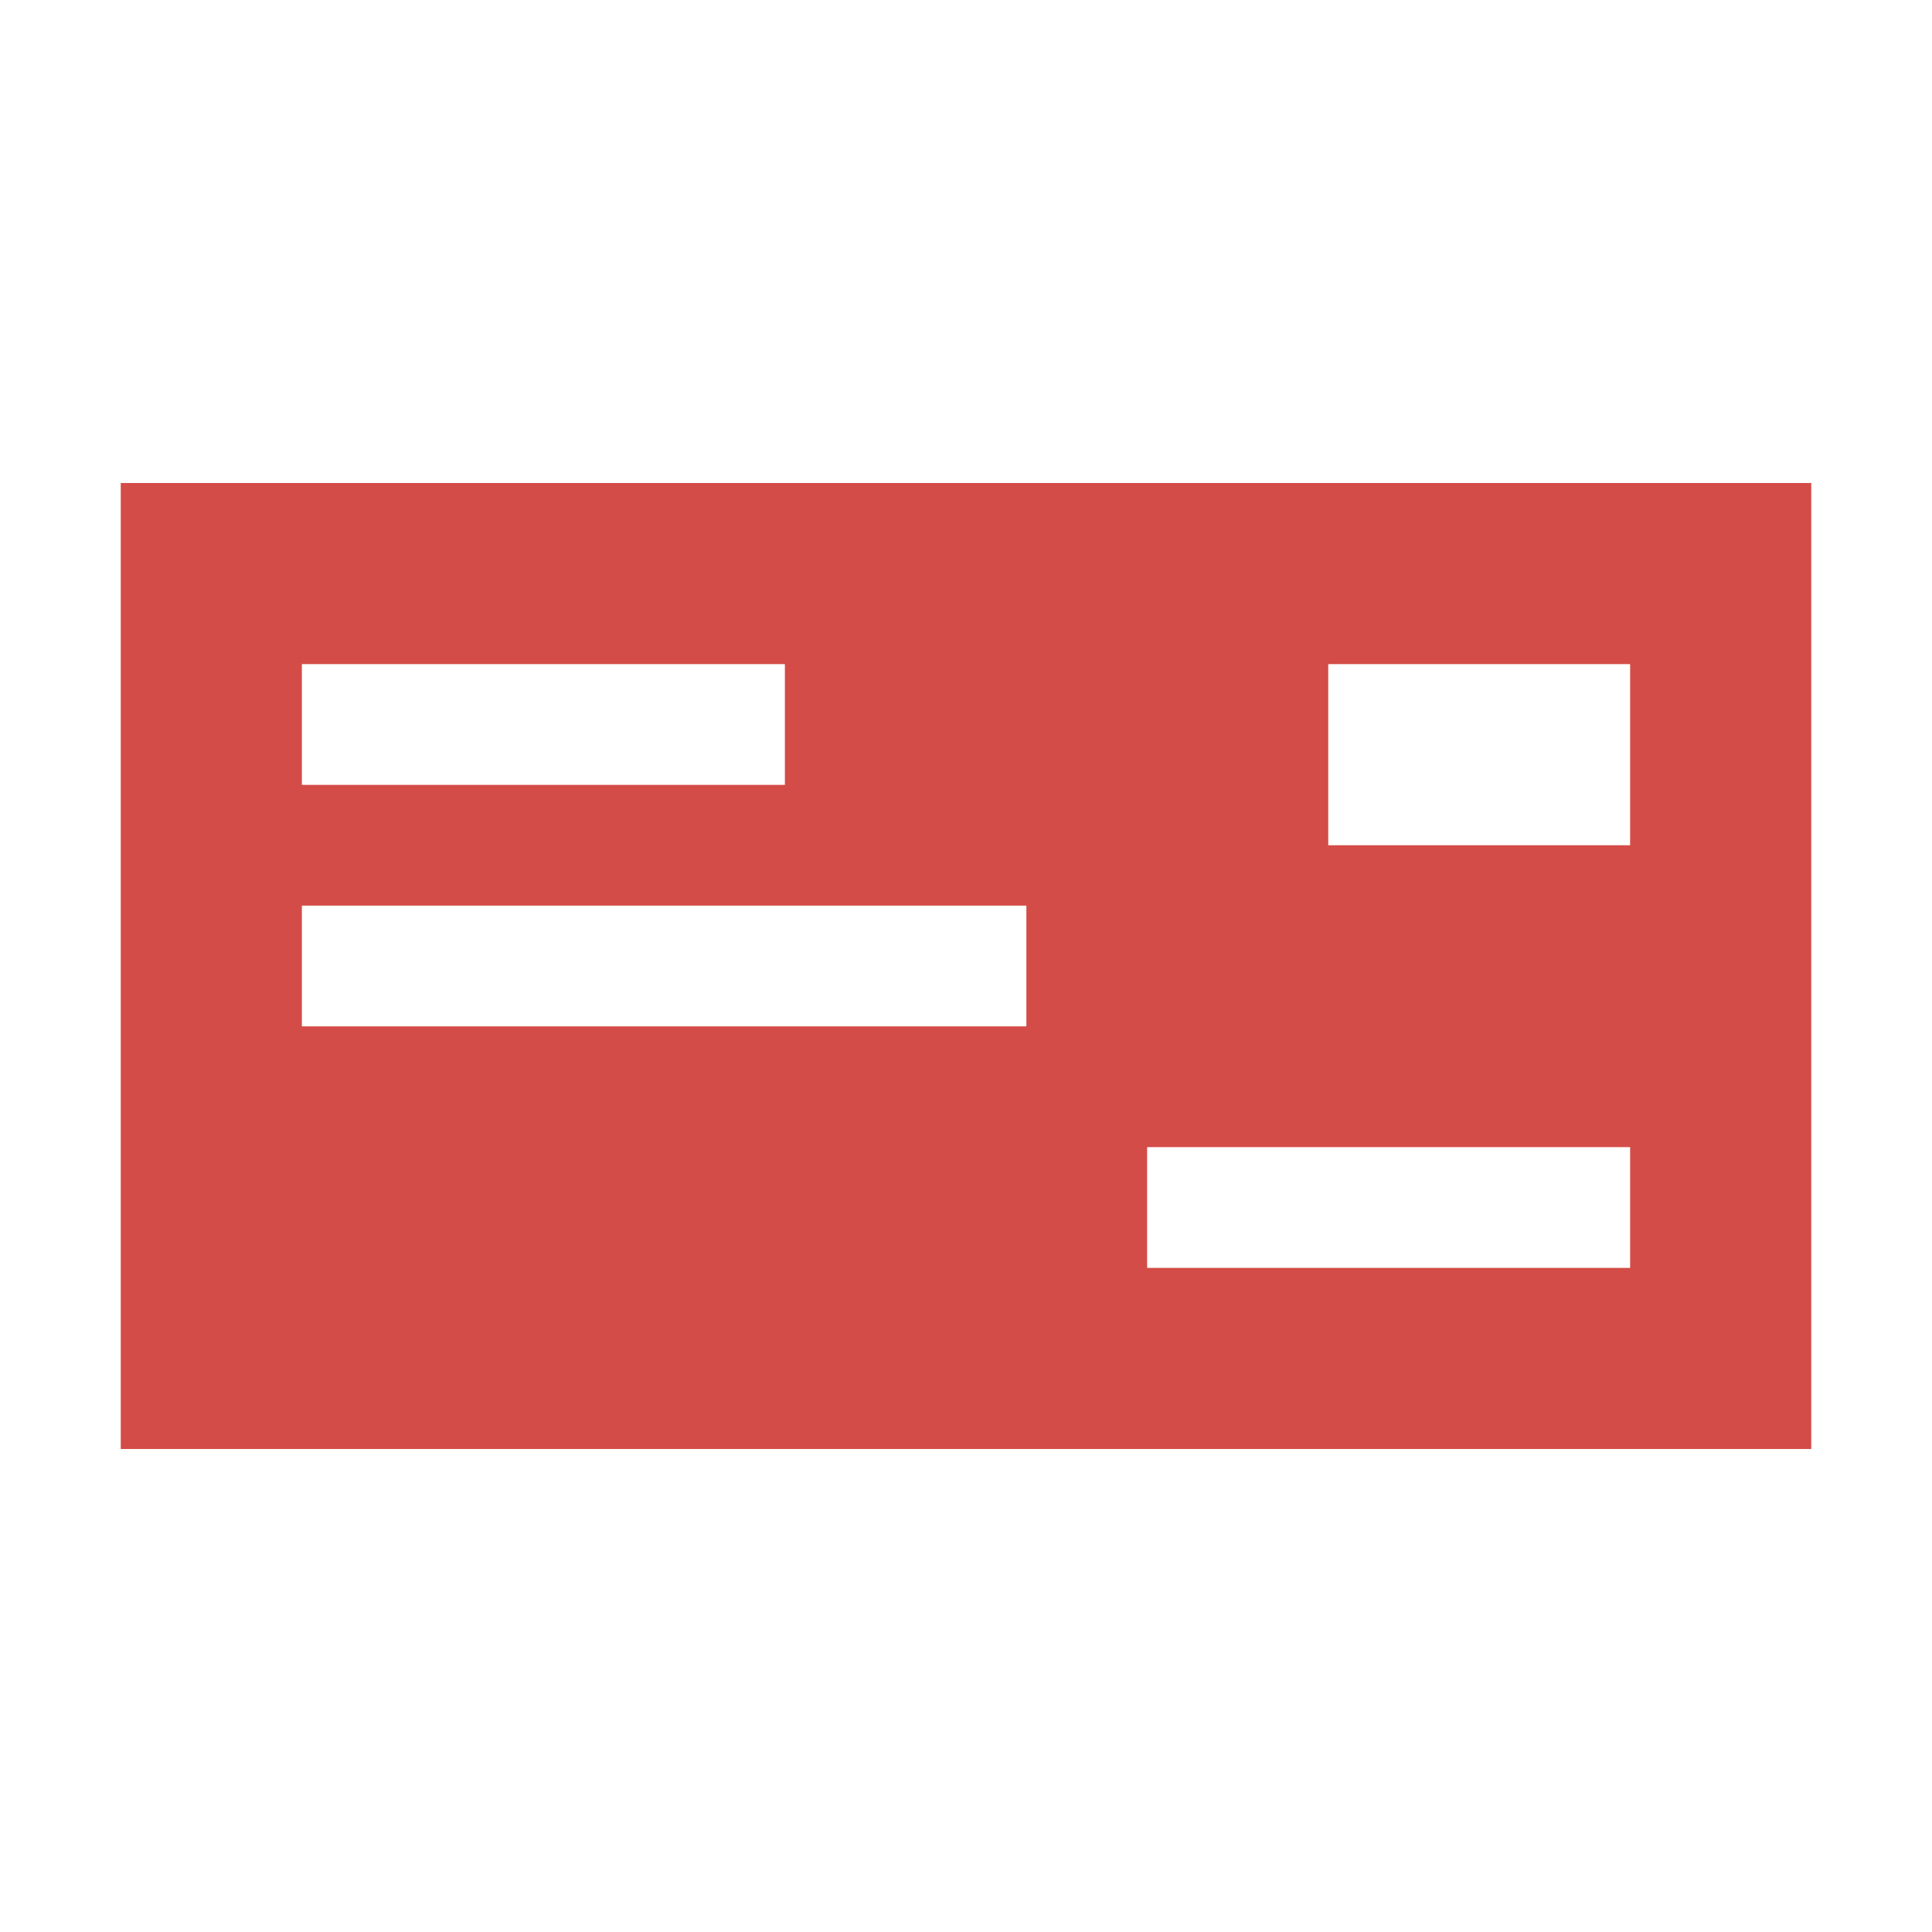 <svg xmlns="http://www.w3.org/2000/svg"  viewBox="0 0 64 64"><defs fill="#D44C47" /><path  d="m4,16v32h56V16H4Zm6,6h16v4H10v-4Zm24,12H10v-4h24v4Zm20,8h-16v-4h16v4Zm0-14h-10v-6h10v6Z" fill="#D44C47" /></svg>